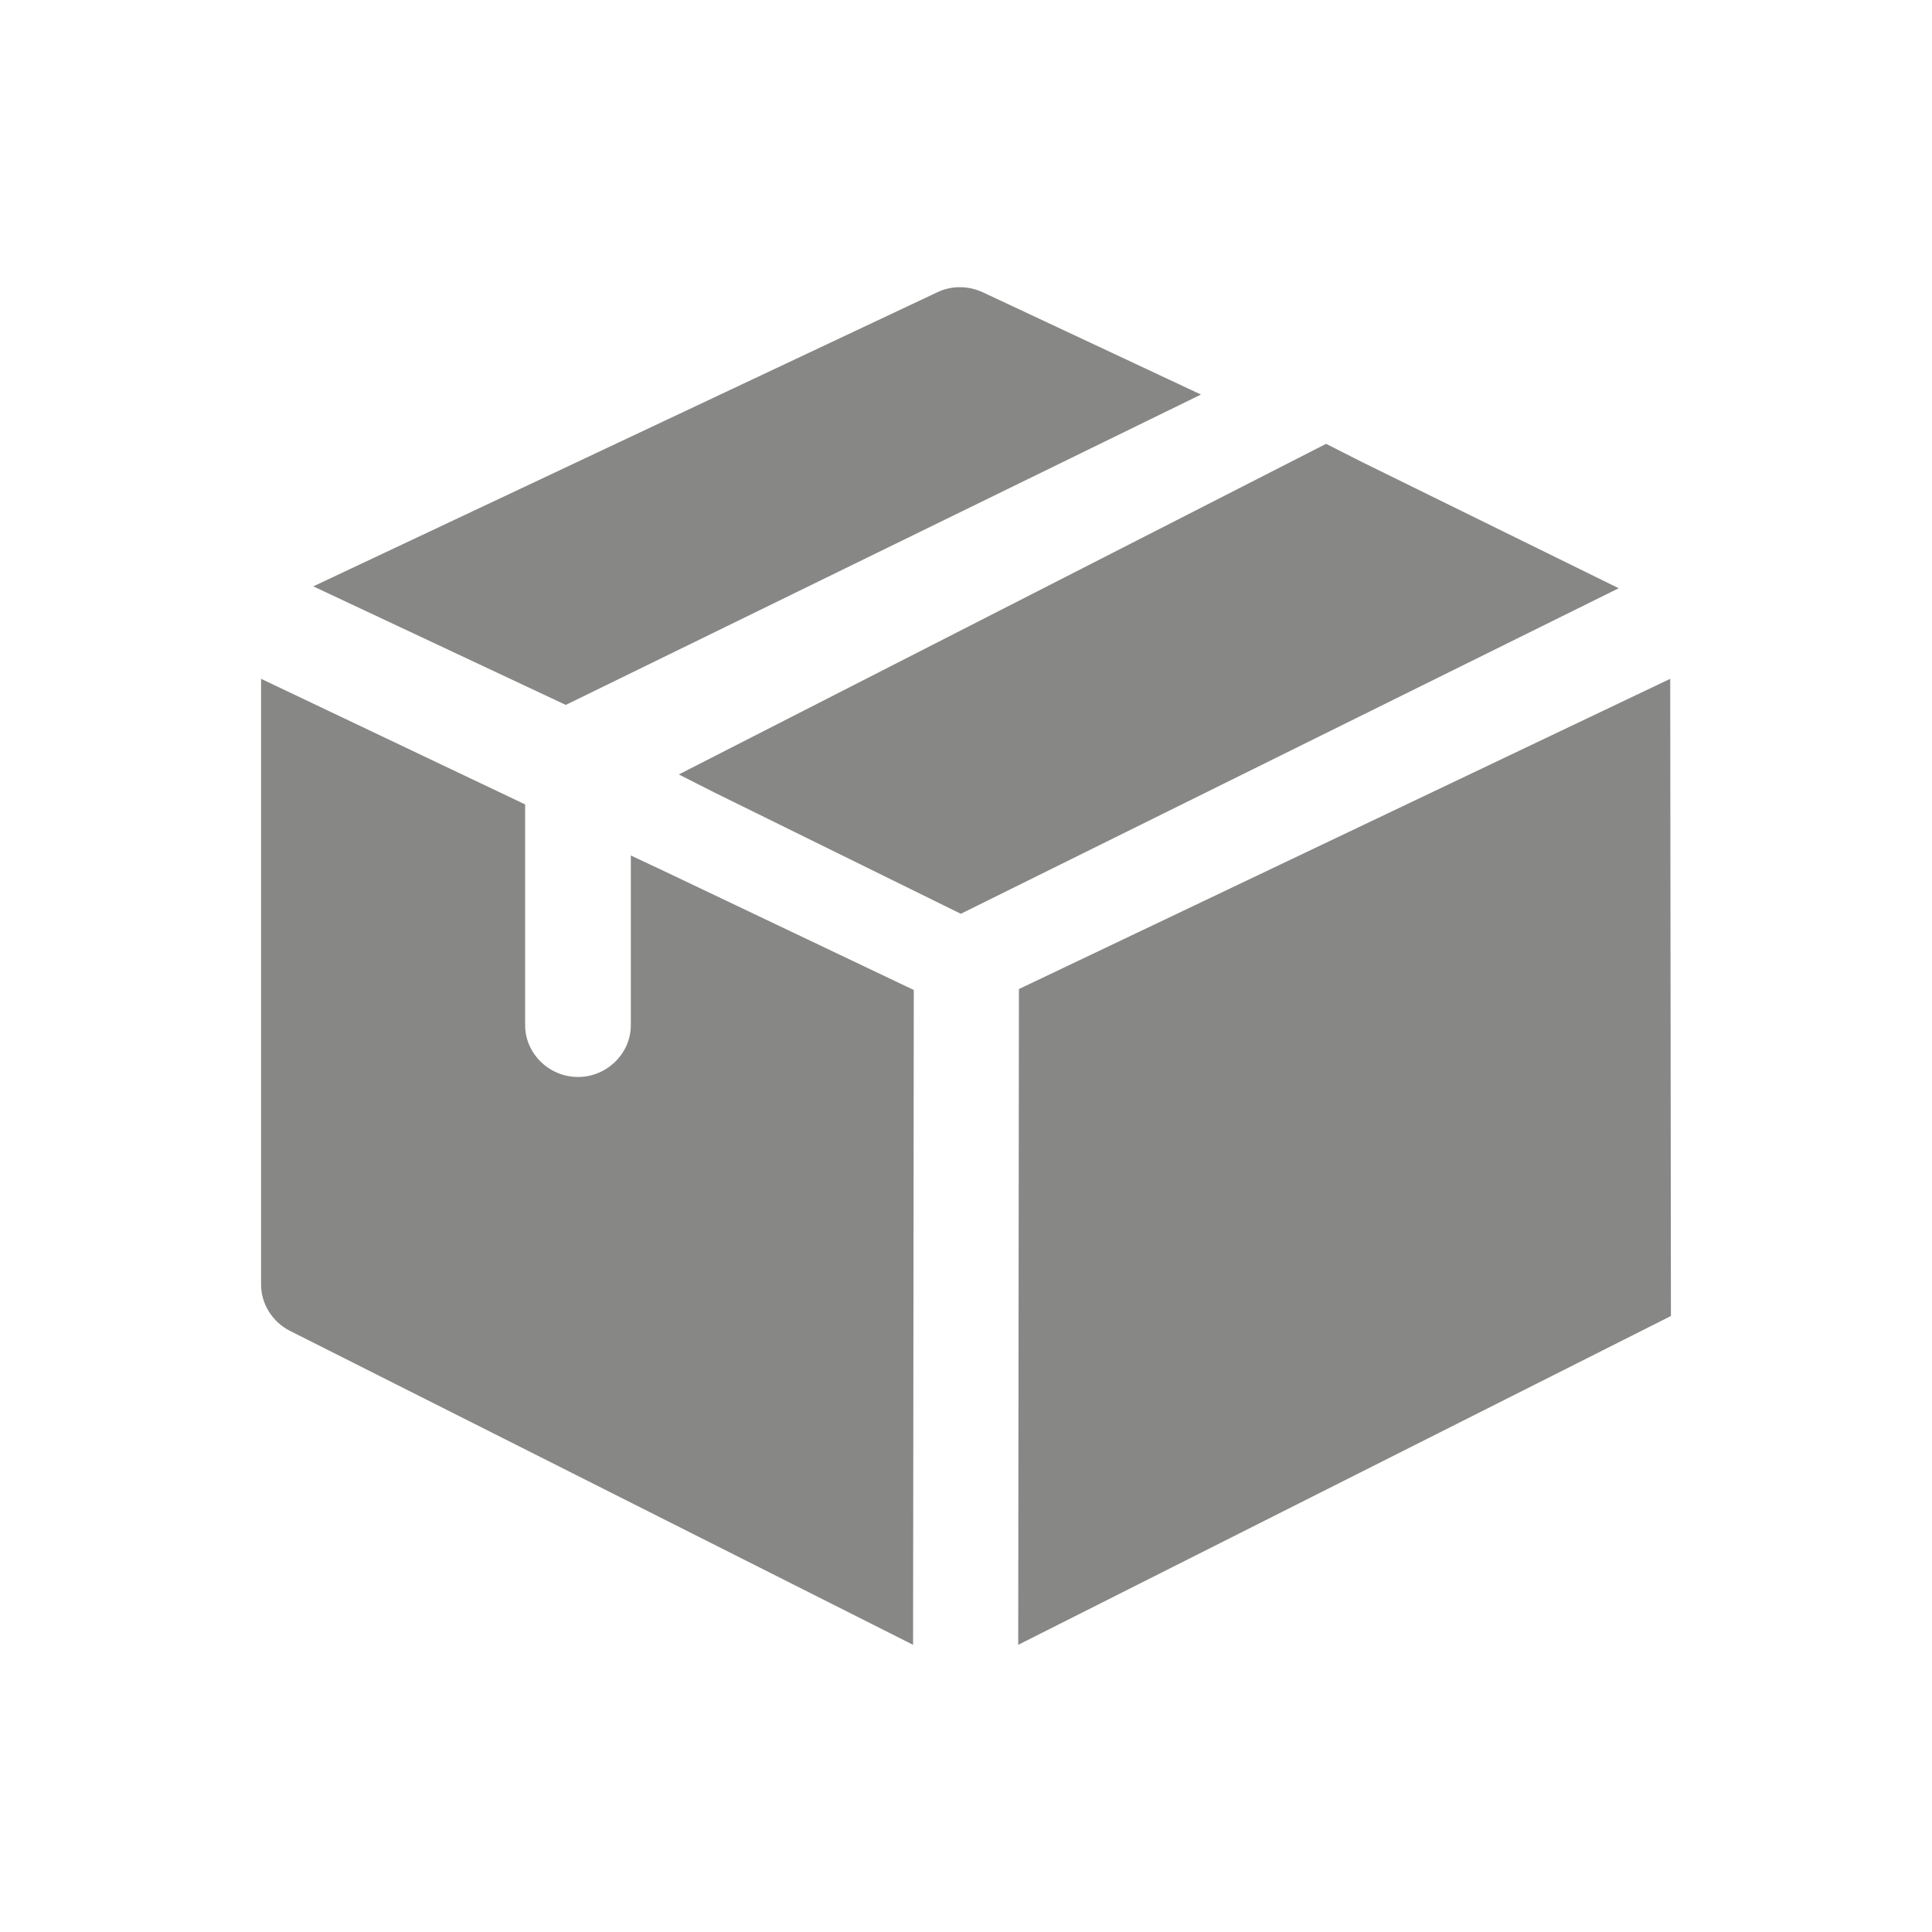 <svg width="74" height="74" viewBox="0 0 74 74" fill="none" xmlns="http://www.w3.org/2000/svg">
<path d="M46 15.112L21.671 27L12 22.459L35.901 11.195C36.437 10.935 37.08 10.935 37.643 11.195L46 15.112Z" fill="#878786"/>
<path d="M62 22.531L36.801 35L27.364 30.355L26 29.663L50.792 17L52.156 17.691L62 22.531Z" fill="#878786"/>
<path d="M35 37.919L34.973 63L11.106 50.975C10.432 50.632 10 49.944 10 49.203V26L20.114 30.811V39.269C20.114 40.352 21.032 41.251 22.138 41.251C23.244 41.251 24.162 40.352 24.162 39.269V32.767L25.511 33.401L35 37.919Z" fill="#878786"/>
<path d="M63.973 26L39.027 37.883L39 63L64 50.406L63.973 26Z" fill="#878786"/>
</svg>
